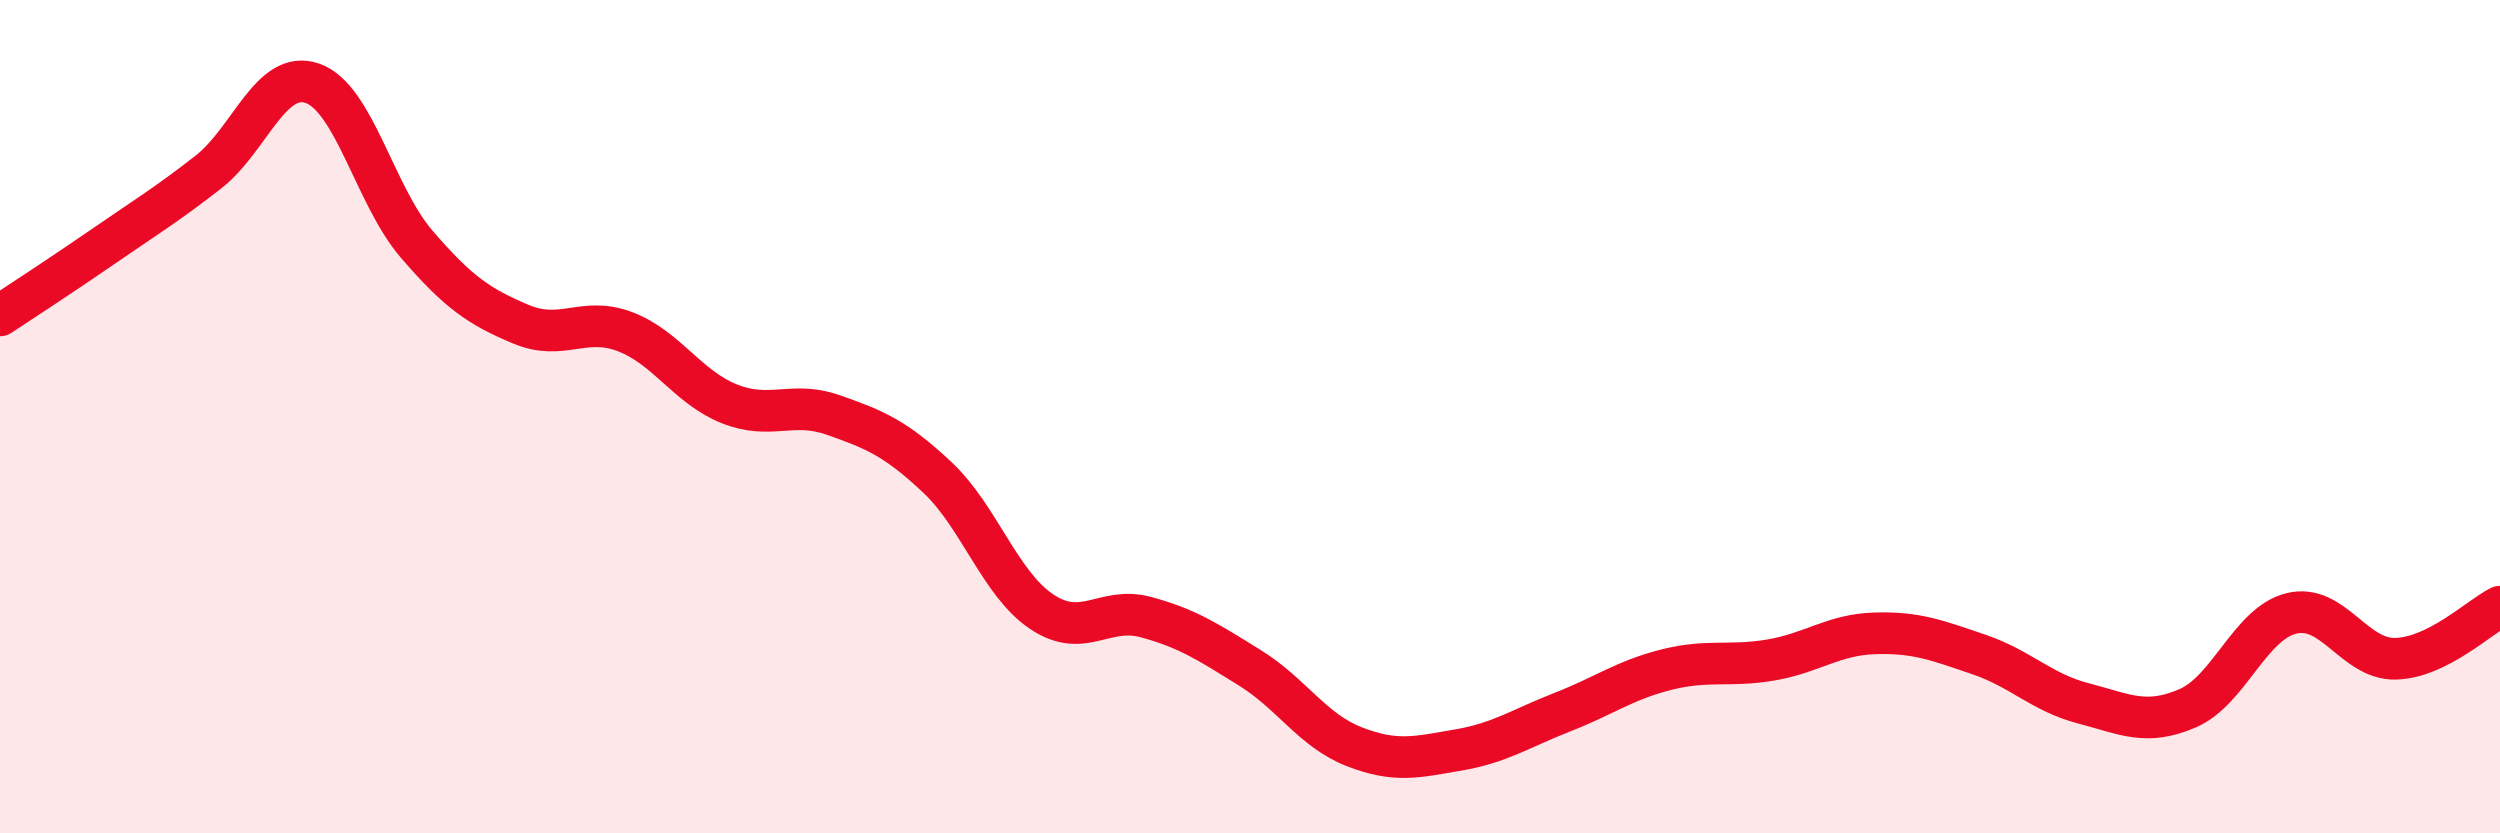 
    <svg width="60" height="20" viewBox="0 0 60 20" xmlns="http://www.w3.org/2000/svg">
      <path
        d="M 0,7.57 C 0.5,7.24 1.5,6.59 2.5,5.9 C 3.5,5.21 4,4.91 5,4.13 C 6,3.35 6.5,1.65 7.5,2 C 8.5,2.35 9,4.7 10,5.86 C 11,7.02 11.5,7.36 12.5,7.78 C 13.5,8.2 14,7.58 15,7.96 C 16,8.34 16.5,9.29 17.5,9.69 C 18.5,10.09 19,9.61 20,9.96 C 21,10.31 21.5,10.52 22.5,11.46 C 23.5,12.4 24,14.01 25,14.68 C 26,15.35 26.5,14.54 27.5,14.81 C 28.5,15.08 29,15.41 30,16.03 C 31,16.65 31.5,17.53 32.5,17.92 C 33.5,18.31 34,18.17 35,18 C 36,17.83 36.5,17.48 37.5,17.09 C 38.5,16.7 39,16.32 40,16.07 C 41,15.82 41.5,16.01 42.5,15.84 C 43.5,15.67 44,15.23 45,15.2 C 46,15.17 46.5,15.37 47.5,15.71 C 48.5,16.05 49,16.62 50,16.88 C 51,17.14 51.5,17.43 52.5,17 C 53.5,16.57 54,14.96 55,14.72 C 56,14.48 56.5,15.84 57.5,15.81 C 58.5,15.78 59.5,14.81 60,14.56L60 20L0 20Z"
        fill="#EB0A25"
        opacity="0.1"
        stroke-linecap="round"
        stroke-linejoin="round"
      />
      <path
        d="M 0,7.57 C 0.5,7.24 1.5,6.59 2.5,5.9 C 3.5,5.21 4,4.91 5,4.13 C 6,3.35 6.5,1.65 7.5,2 C 8.5,2.35 9,4.7 10,5.86 C 11,7.02 11.5,7.36 12.5,7.78 C 13.5,8.2 14,7.58 15,7.96 C 16,8.34 16.5,9.29 17.5,9.69 C 18.5,10.09 19,9.61 20,9.96 C 21,10.31 21.5,10.52 22.5,11.46 C 23.5,12.4 24,14.01 25,14.68 C 26,15.35 26.5,14.54 27.5,14.81 C 28.5,15.08 29,15.41 30,16.03 C 31,16.65 31.5,17.53 32.5,17.92 C 33.5,18.31 34,18.17 35,18 C 36,17.83 36.5,17.48 37.5,17.09 C 38.5,16.7 39,16.32 40,16.07 C 41,15.82 41.5,16.01 42.5,15.84 C 43.5,15.67 44,15.23 45,15.2 C 46,15.17 46.5,15.37 47.5,15.71 C 48.5,16.05 49,16.62 50,16.88 C 51,17.14 51.5,17.43 52.5,17 C 53.5,16.57 54,14.96 55,14.72 C 56,14.48 56.5,15.84 57.5,15.81 C 58.5,15.78 59.5,14.81 60,14.56"
        stroke="#EB0A25"
        stroke-width="1"
        fill="none"
        stroke-linecap="round"
        stroke-linejoin="round"
      />
    </svg>
  